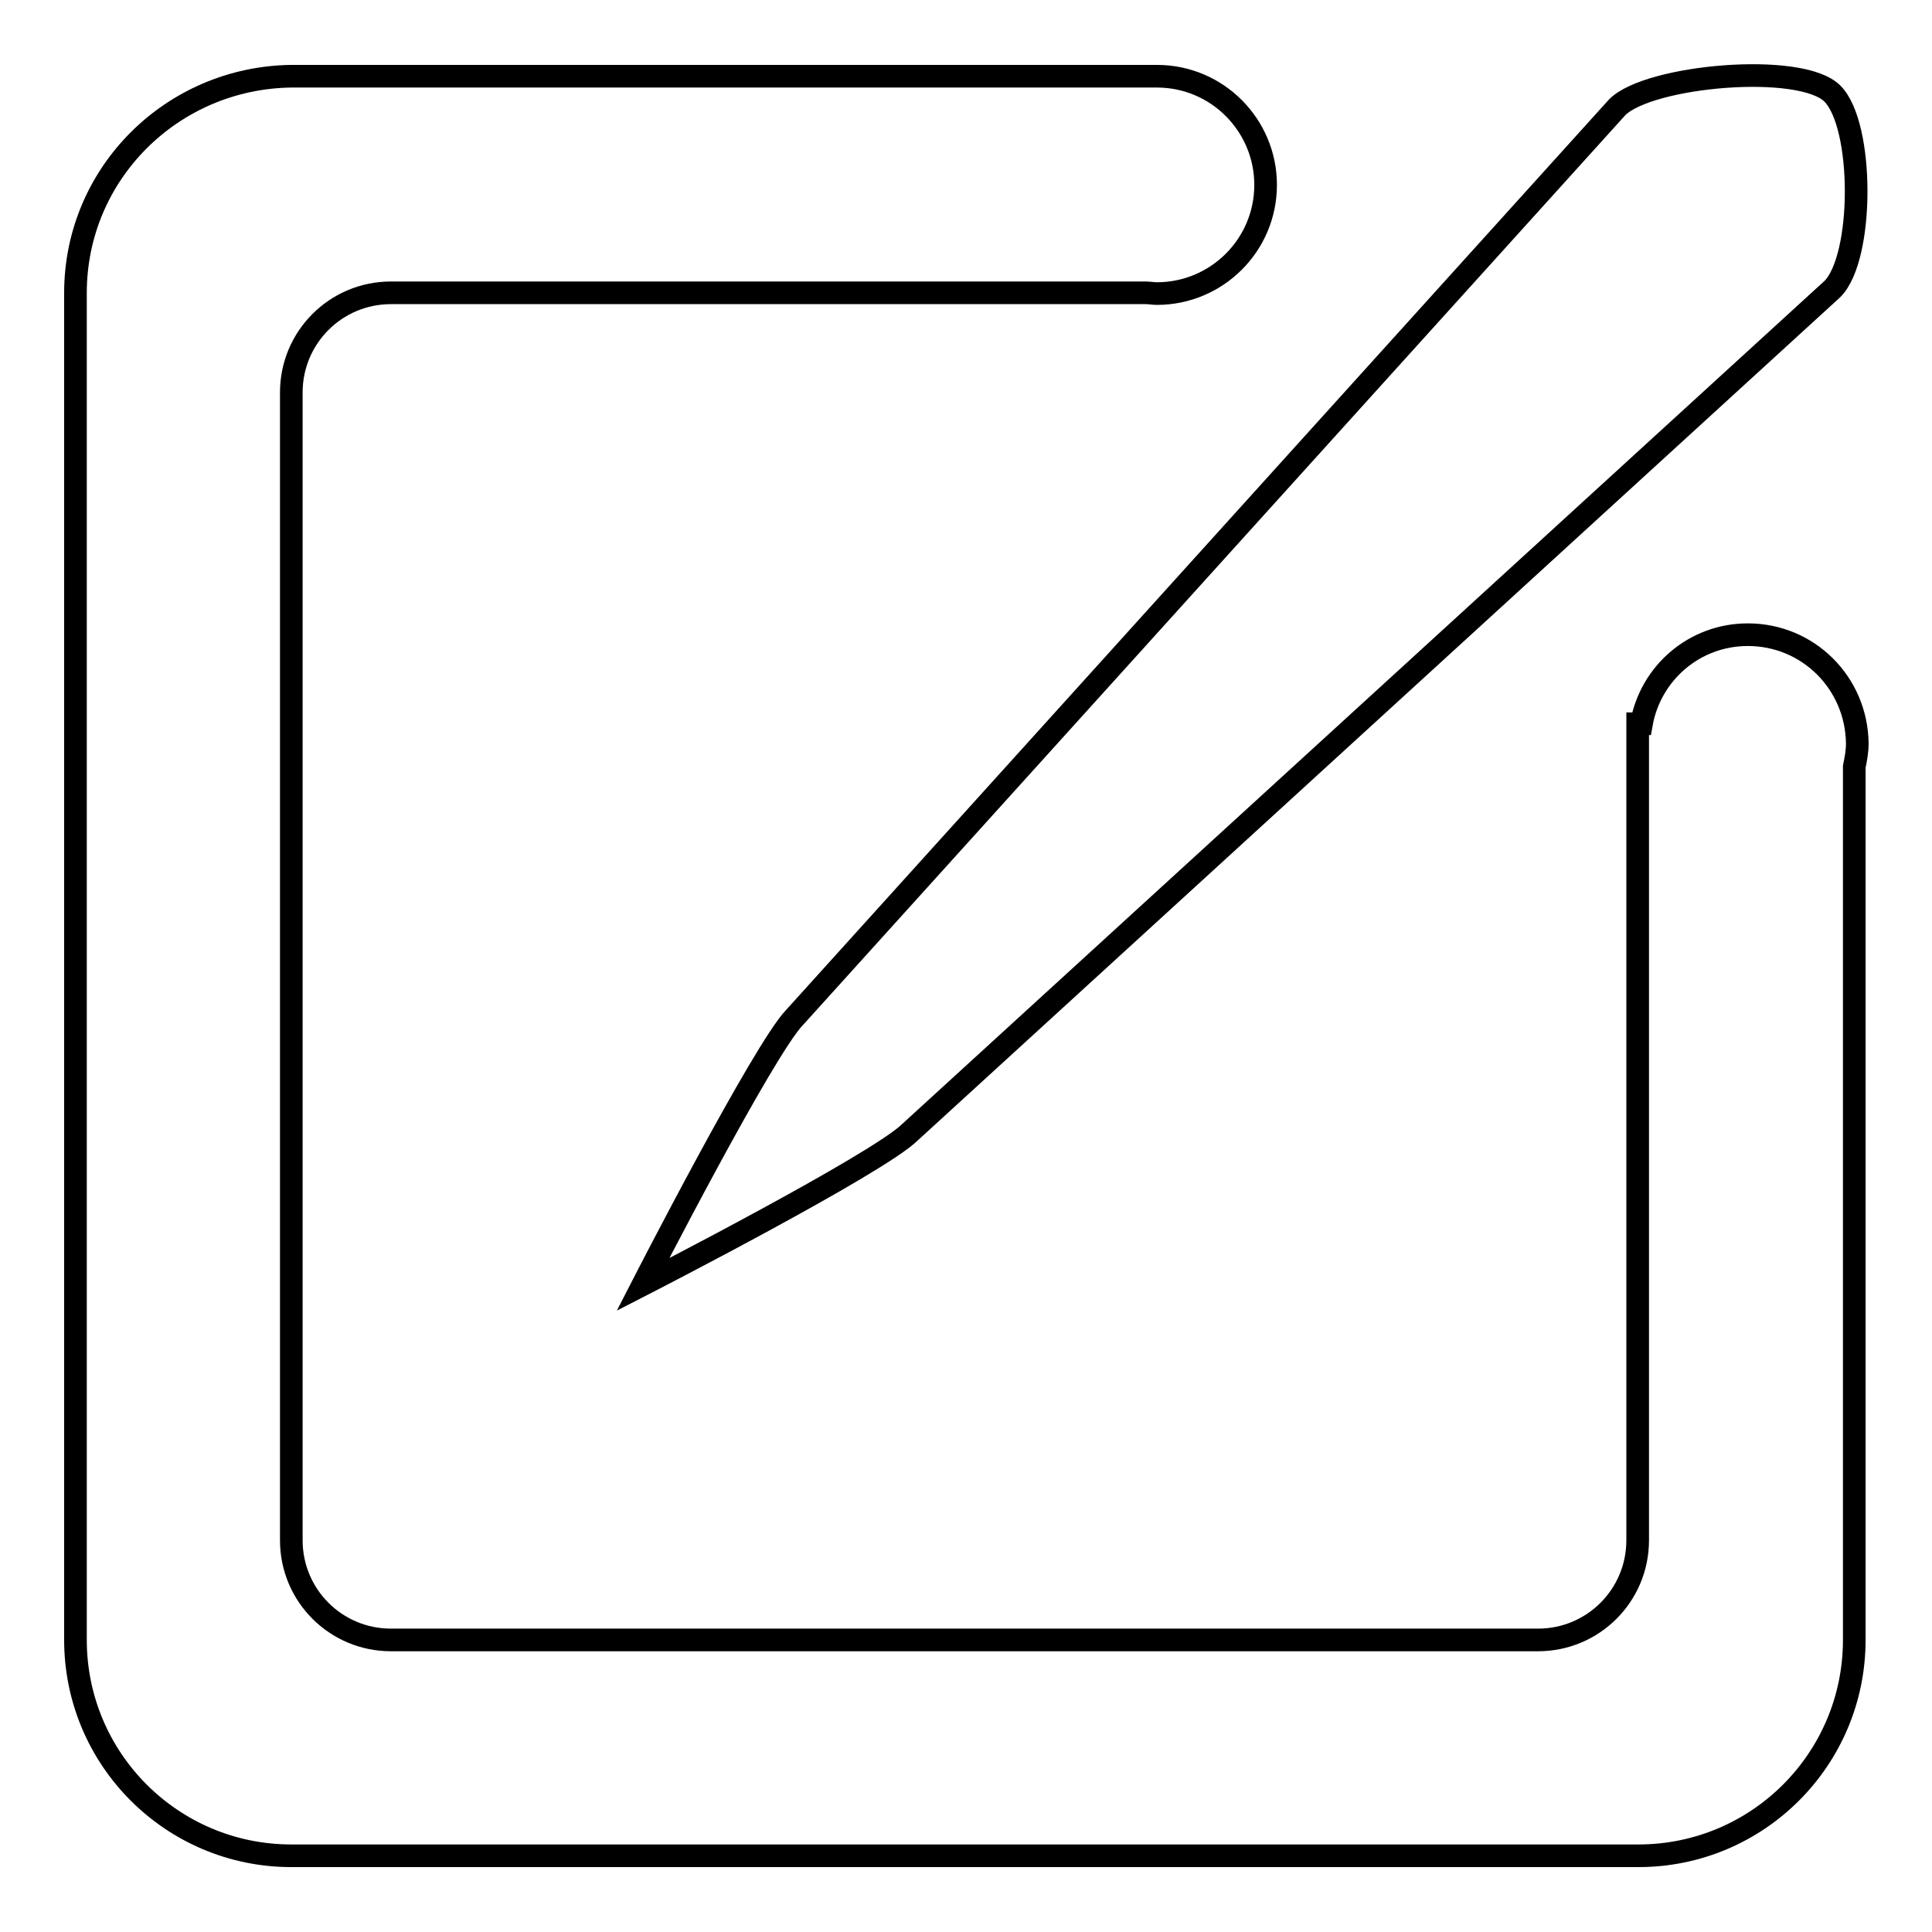 <?xml version="1.0" encoding="utf-8"?>
<!-- Svg Vector Icons : http://www.onlinewebfonts.com/icon -->
<!DOCTYPE svg PUBLIC "-//W3C//DTD SVG 1.1//EN" "http://www.w3.org/Graphics/SVG/1.1/DTD/svg11.dtd">
<svg version="1.1" xmlns="http://www.w3.org/2000/svg" xmlns:xlink="http://www.w3.org/1999/xlink" x="0px" y="0px" viewBox="0 0 256 256" enable-background="new 0 0 256 256" xml:space="preserve">
<g><g><path stroke-width="3" fill-opacity="0" stroke="#000000"  d="M85.2,170.2c0,0,31.2-16,35.4-20.2L242.8,38.3c4.2-4.2,4.2-21.7,0-25.9c-4.2-4.2-24.3-2.4-28.5,1.8l-109,120.6C101.2,139,85.2,170.2,85.2,170.2z"/><path stroke-width="3" fill-opacity="0" stroke="#000000"  d="M231.6,84.1c-7.1,0-12.9,5.1-14.1,11.8h-0.5v108.2c0,7.3-5.9,13.2-13.2,13.2H51.8c-7.3,0-13.2-5.9-13.2-13.2V52c0-7.3,5.9-13.2,13.2-13.2h100c0.5,0,1,0.1,1.5,0.1c7.9,0,14.4-6.4,14.4-14.4c0-7.9-6.4-14.4-14.4-14.4c-0.2,0-0.3,0-0.5,0v0H38.6C22.8,10.3,10,23,10,38.8v178.5c0,15.8,12.8,28.6,28.6,28.6h178.5c15.8,0,28.6-12.8,28.6-28.6V101.6c0.2-1,0.4-2,0.4-3.1C246,90.5,239.6,84.1,231.6,84.1z"/></g></g>
</svg>